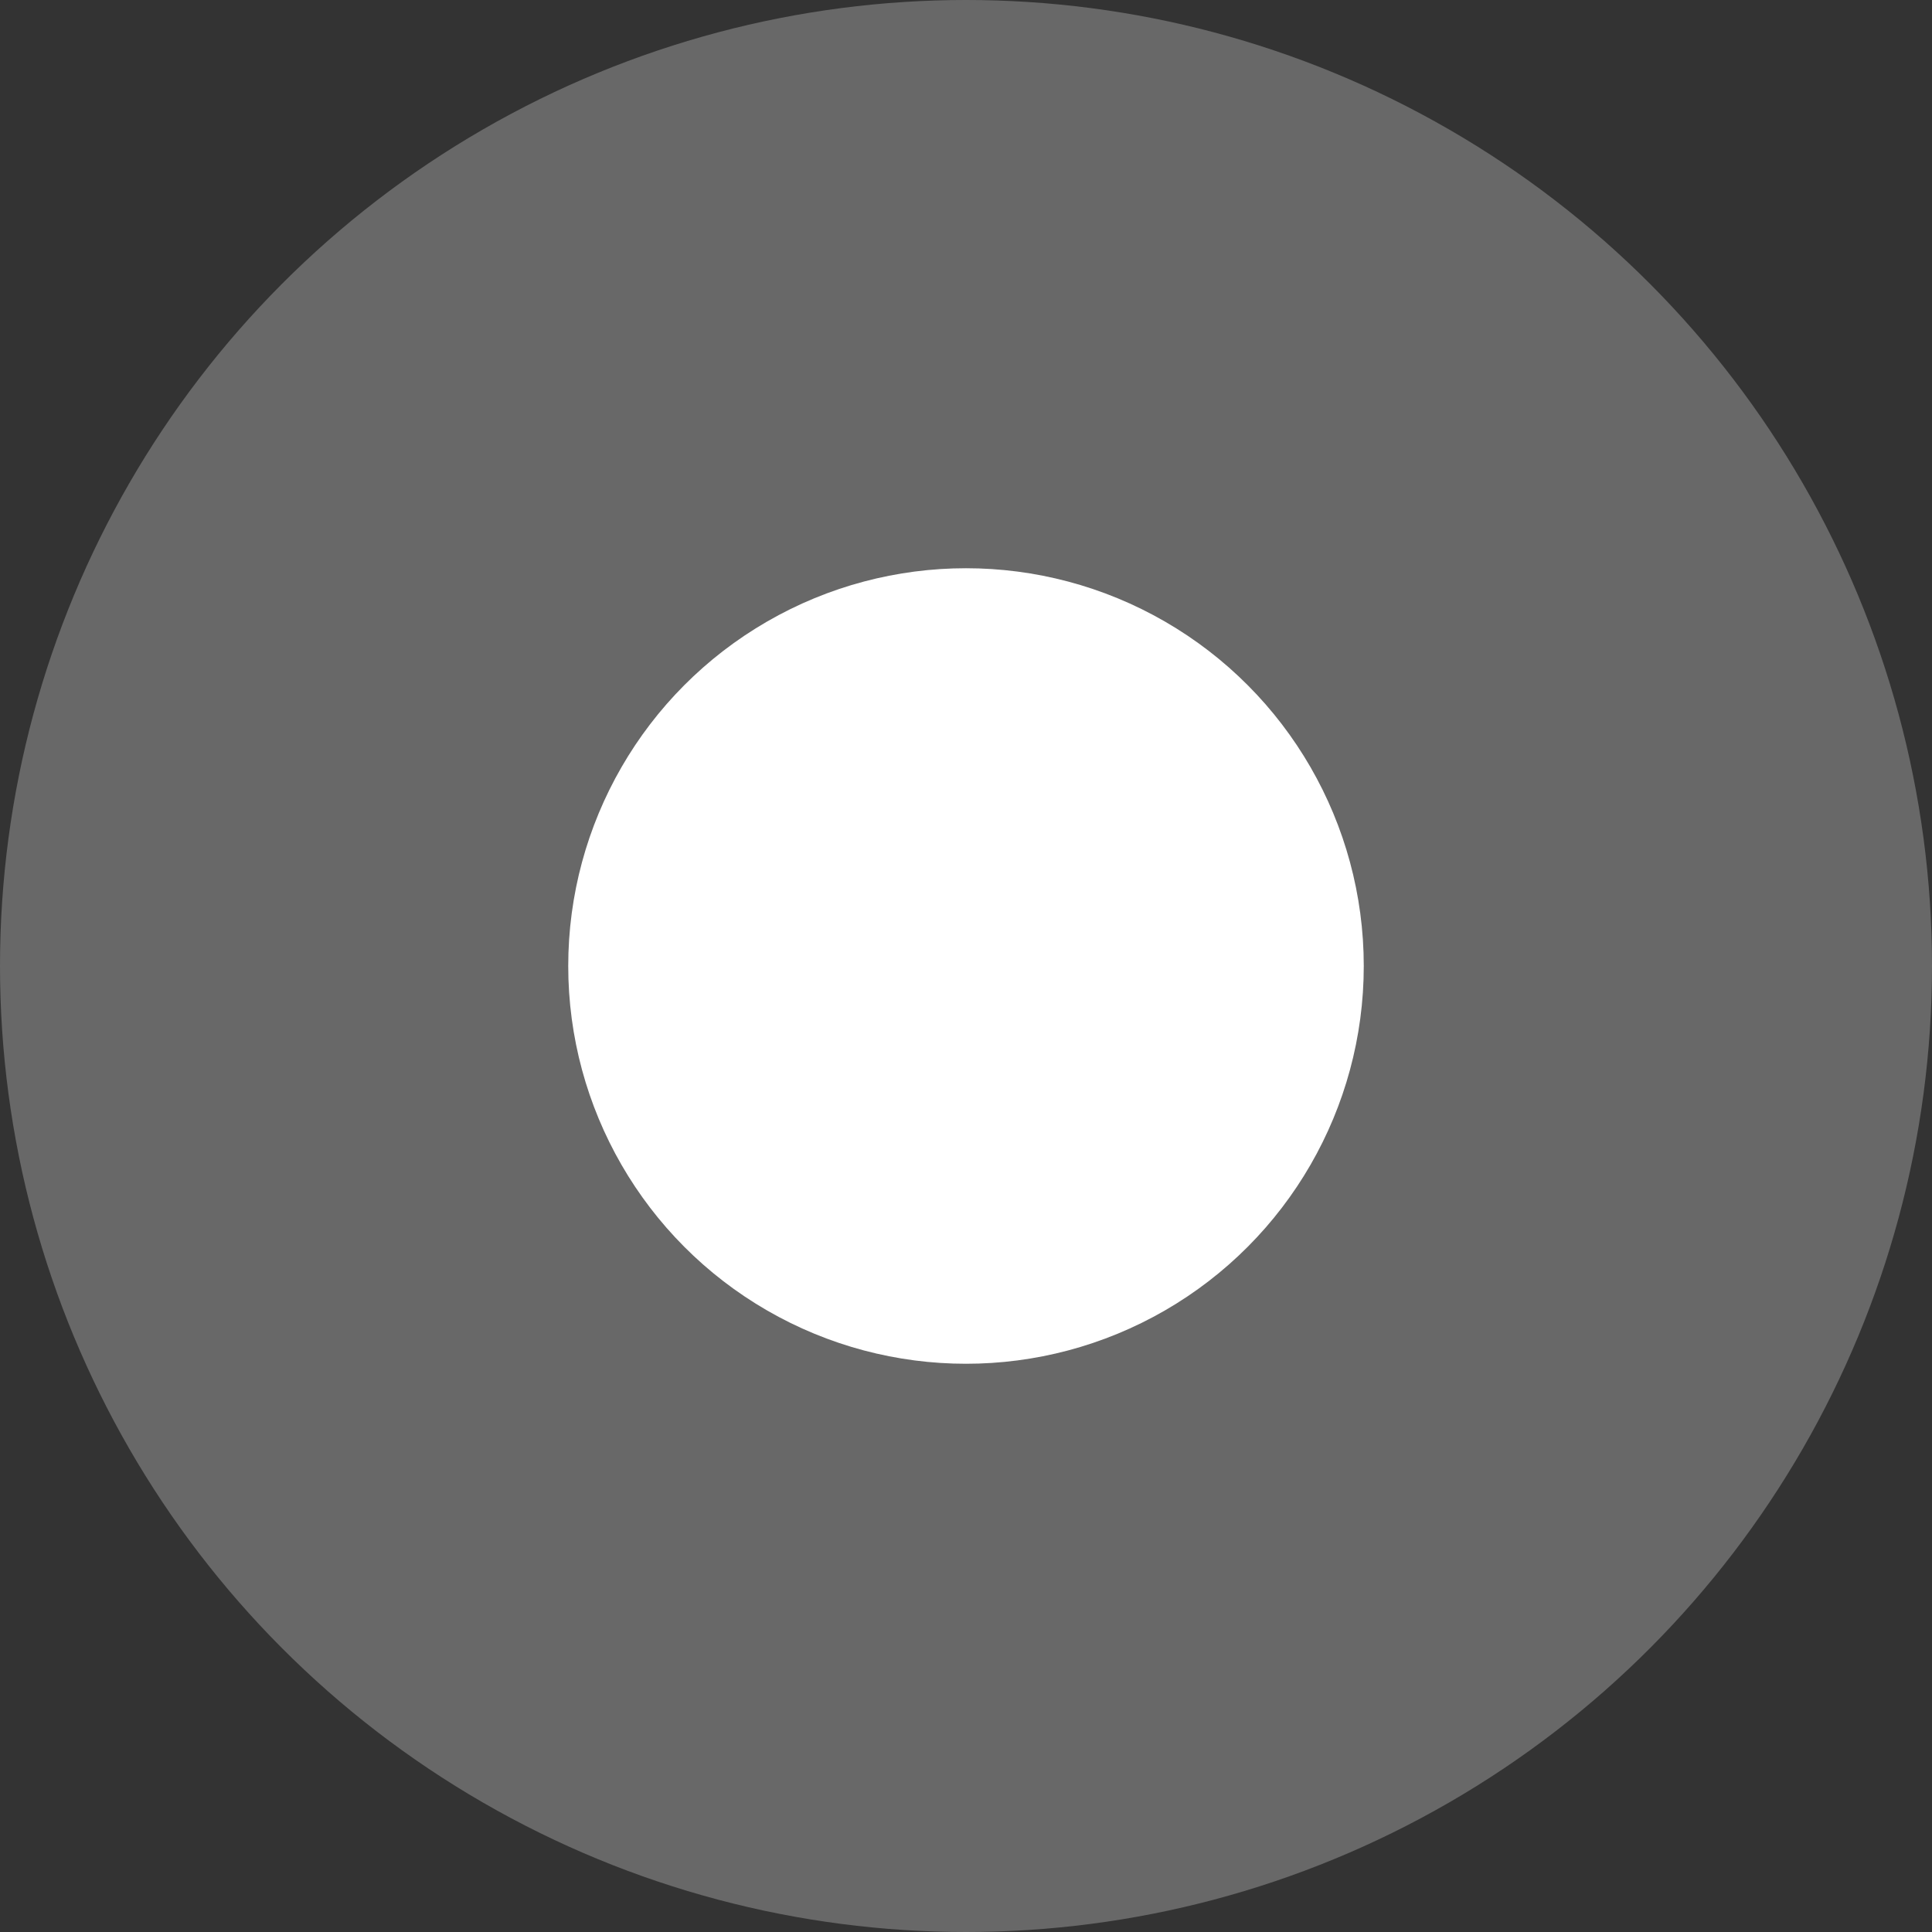 <svg width="17" height="17" viewBox="0 0 17 17" fill="none" xmlns="http://www.w3.org/2000/svg">
<rect x="0" y="0" width="17" height="17" fill="#333333" stroke="none"/>
<circle opacity="0.28" cx="8.5" cy="8.5" r="8.5" fill="white" fill-opacity="0.93"/>
<circle cx="8.5" cy="8.5" r="3.5" fill="white"/>
</svg>
